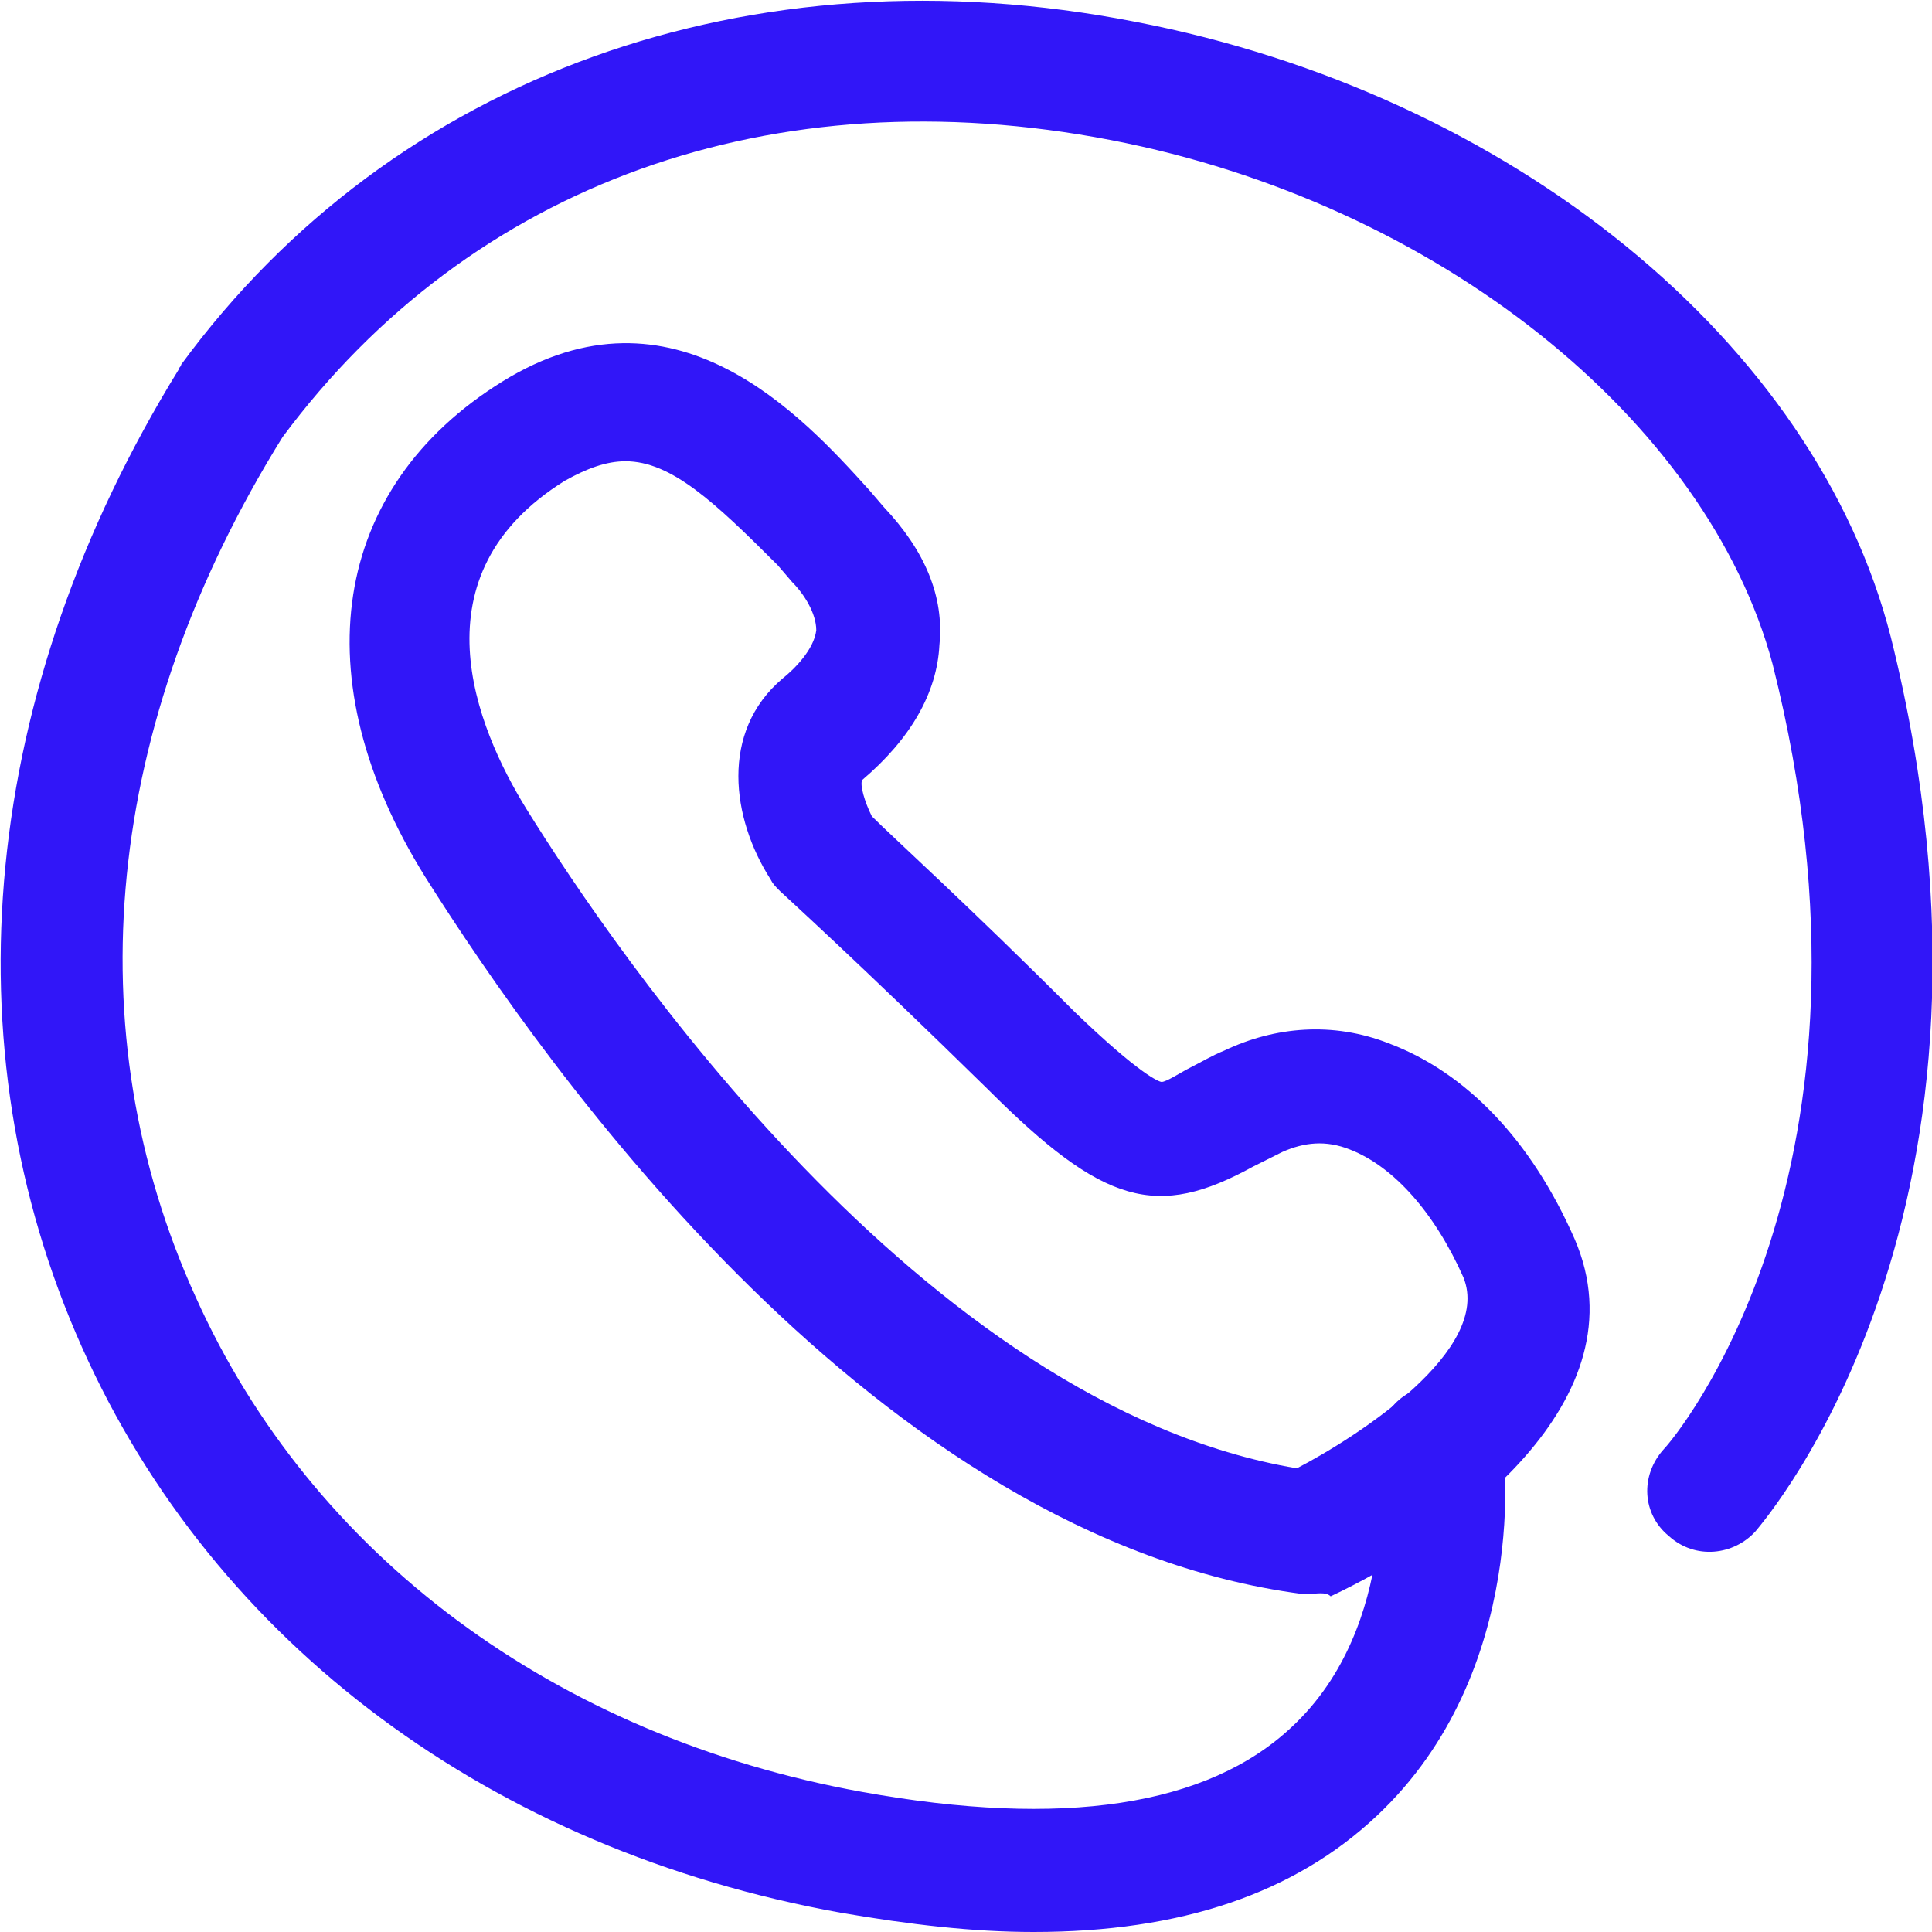 <?xml version="1.0" encoding="utf-8"?>
<!-- Generator: Adobe Illustrator 22.1.0, SVG Export Plug-In . SVG Version: 6.00 Build 0)  -->
<!DOCTYPE svg PUBLIC "-//W3C//DTD SVG 1.1//EN" "http://www.w3.org/Graphics/SVG/1.1/DTD/svg11.dtd">
<svg version="1.1" id="Calque_1" xmlns="http://www.w3.org/2000/svg" xmlns:xlink="http://www.w3.org/1999/xlink" x="0px" y="0px"
	 viewBox="0 0 80 80" style="enable-background:new 0 0 80 80;" xml:space="preserve">
<path style="fill:#3116F8;" d="M42.8,80c-2.5,0-5.1-0.3-8-0.8C20.4,76.6,8.9,68.1,3.4,55.8c-5.6-12.5-4.2-27.2,4-40.5c0-0.1,0.1-0.1,0.1-0.2
	C16.3,3.1,31.1-2.2,47,0.9c15.6,3,28.2,13.3,31.3,25.5c5.9,23.7-5.2,36.5-5.6,37c-0.9,1-2.5,1.2-3.6,0.2c-1.1-0.9-1.2-2.5-0.2-3.6
	c0.4-0.4,9.8-11.5,4.5-32.5C70.7,17.4,59.5,8.4,46,5.8C32,3.1,19.5,7.6,11.7,18.1C4.3,30,3.1,42.7,8.1,53.7
	C12.9,64.4,23,71.9,35.7,74.2c8.3,1.5,14.3,0.6,17.8-2.7c4.5-4.2,3.6-11.2,3.6-11.3c-0.2-1.4,0.8-2.7,2.2-2.8
	c1.4-0.2,2.7,0.8,2.9,2.2c0.1,0.4,1.2,9.6-5.2,15.6C53.6,78.4,48.9,80,42.8,80"/>
<path style="fill:#3116F8;" d="M54.2,66c-0.1,0-0.2,0-0.3,0c-17.5-2.3-31.2-21.6-36.3-29.7c-5.1-8.2-3.9-16.1,3.2-20.5
	c7.1-4.4,12.4,1.4,15.2,4.5l0.6,0.7c1.7,1.8,2.5,3.7,2.3,5.7c-0.1,2-1.2,3.9-3.2,5.6c-0.1,0.2,0.1,0.9,0.4,1.5
	c0.9,0.9,3.9,3.6,8.4,8.1c2.7,2.6,3.5,2.9,3.6,2.9c0.2,0,0.8-0.4,1.2-0.6c0.4-0.2,0.9-0.5,1.4-0.7c2.1-1,4.5-1.2,6.8-0.3
	c3.2,1.2,5.9,4,7.7,8.1c2.9,6.7-5,12.4-10.1,14.8C54.9,65.9,54.5,66,54.2,66 M25.9,19.1c-0.8,0-1.6,0.3-2.5,0.8
	c-6.3,3.9-3.7,10.2-1.6,13.6c3.6,5.8,16.4,24.7,31.9,27.3c2.5-1.3,8.1-4.9,6.9-7.9c-1.2-2.7-2.9-4.6-4.7-5.3c-1-0.4-1.9-0.3-2.8,0.1
	c-0.4,0.2-0.8,0.4-1.2,0.6c-4,2.2-6.2,1.6-11-3.2c-5.3-5.2-8.5-8.1-8.6-8.2c-0.2-0.2-0.3-0.3-0.4-0.5c-1.6-2.5-2.1-6.1,0.5-8.3
	c0.5-0.4,1.3-1.2,1.4-2c0-0.7-0.5-1.5-1-2l-0.6-0.7C29.6,20.8,27.8,19.1,25.9,19.1"/>
</svg>
